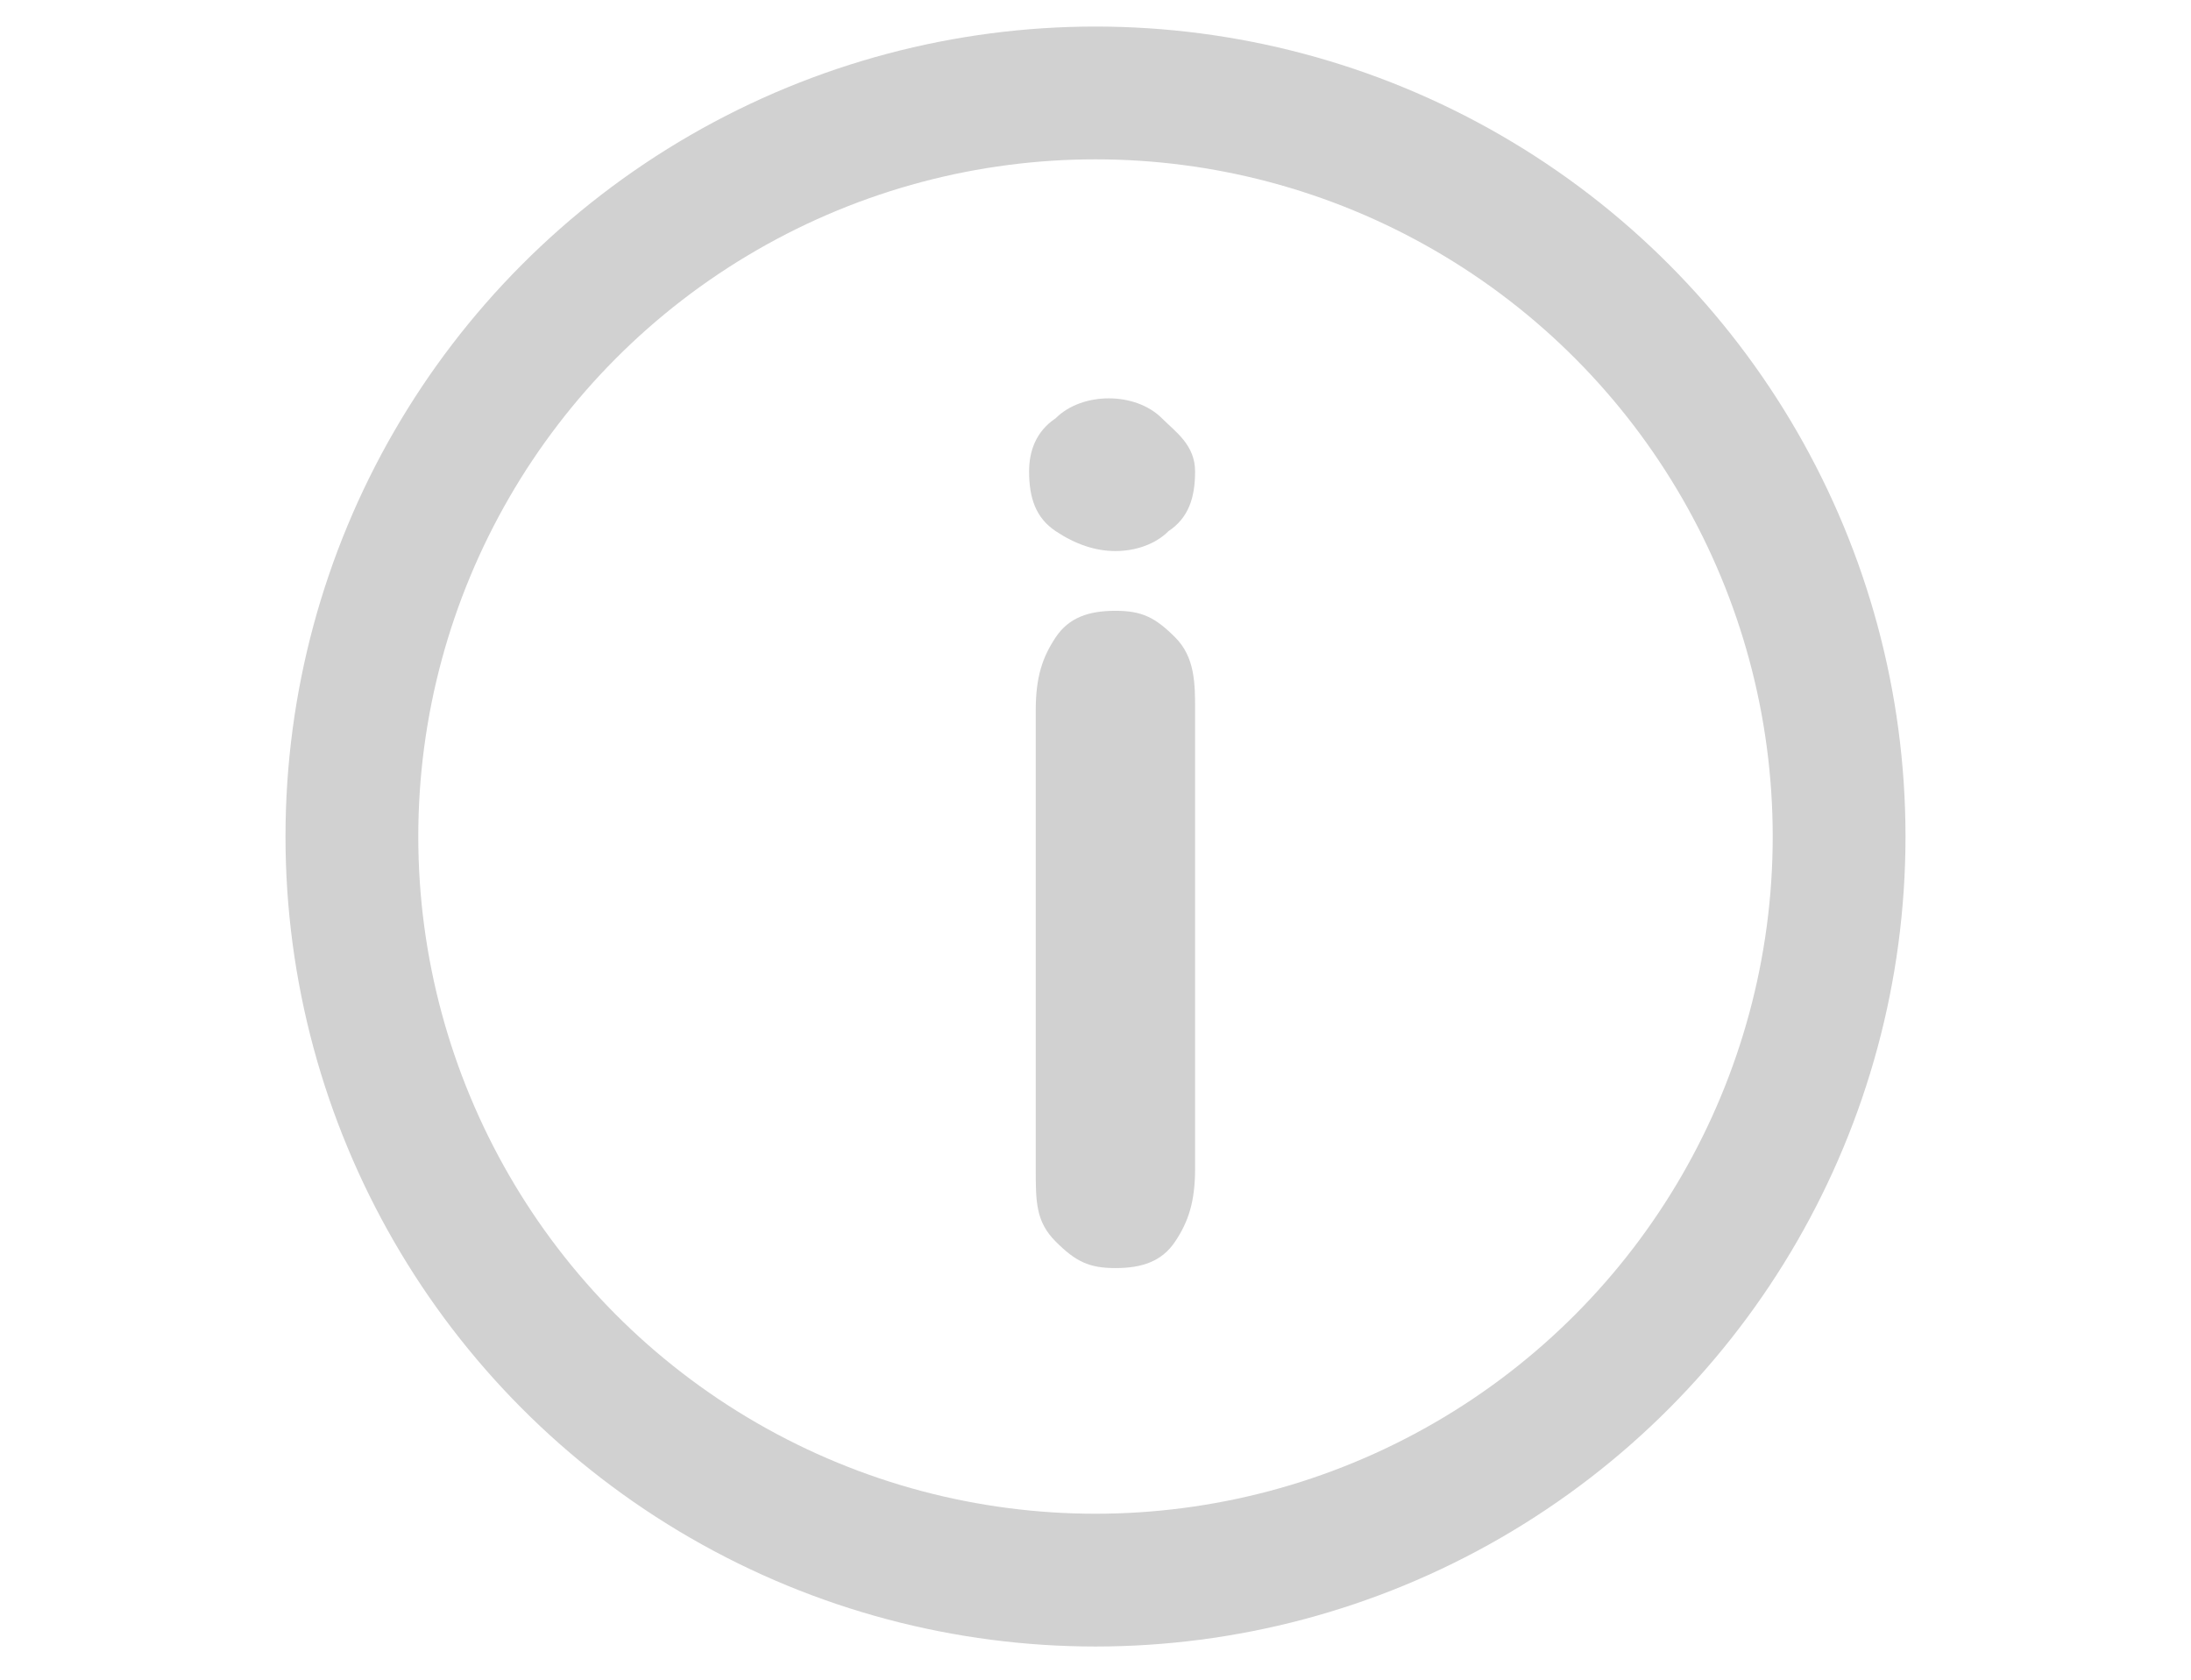 <?xml version="1.0" encoding="utf-8"?>
<!-- Generator: Adobe Illustrator 22.0.0, SVG Export Plug-In . SVG Version: 6.00 Build 0)  -->
<!DOCTYPE svg PUBLIC "-//W3C//DTD SVG 1.1//EN" "http://www.w3.org/Graphics/SVG/1.1/DTD/svg11.dtd">
<svg version="1.1" id="Layer_1" xmlns="http://www.w3.org/2000/svg" xmlns:xlink="http://www.w3.org/1999/xlink" x="0px" y="0px"
	 viewBox="0 0 33 25.3" style="enable-background:new 0 0 33 25.3;" xml:space="preserve">
<style type="text/css">
	.st0{display:none;}
	.st1{display:inline;fill:#D1D1D1;}
	.st2{fill:none;stroke:#D1D1D1;stroke-width:2;stroke-miterlimit:10;}
	.st3{enable-background:new    ;}
	.st4{fill:#D1D1D1;}
</style>
<g id="Layer_2_1_" class="st0">
	<title>cog</title>
	<path id="XMLID_328_" class="st1" d="M31.2,12.1c0.3-0.6,0.5-1.3,0.6-2c0.2-1.5-0.3-3-1.4-4.2c-1-1.1-2.3-1.8-3.8-2
		c-0.1-0.3-0.3-0.5-0.5-0.7c-0.9-1-2.1-1.6-3.4-1.8c-0.7-0.1-1.4,0-2.1,0.2C19.8,1,18.5,0.5,17,0.4s-2.8,0.3-3.9,1
		C12.5,1.1,10.8,0.8,9,2C7.6,3,7,4.1,6.7,4.8c-0.8,0.1-1.6,0.4-2.4,1C3,6.8,2,8.5,1.8,10.3c-0.2,1.7,0.3,3.2,1.4,4.4
		c1.3,1.4,3.5,2.1,6,2.1c0.4,0,0.7,0,1.1-0.1c0,0.1,0,0.1,0.1,0.2c0.7,1.5,2.6,2.4,5.2,2.6c0,0,0,0.1,0.1,0.1l3.5,4.9
		c0.2,0.2,0.4,0.3,0.6,0.3s0.3,0,0.4-0.1c0.4-0.2,0.4-0.7,0.2-1.1l-2.9-4.1c0.4,0,0.8,0,1.3-0.1c0,0.2,0,0.3,0.1,0.5l3,4.5
		c0.2,0.2,0.4,0.3,0.6,0.3c0.1,0,0.3,0,0.4-0.1c0.4-0.2,0.5-0.7,0.2-1.1l-0.9-1.4c3.5,0,4.7-2.5,5-3.3c0.3,0,0.5-0.1,0.8-0.1
		c1.5-0.4,2.8-1.4,3.3-2.7c0.5-1.1,0.4-2.3-0.1-3.5C31.4,12.5,31.3,12.3,31.2,12.1z M30.1,15.5c-0.4,0.9-1.2,1.6-2.3,1.8
		c-1.5,0.4-3.1-0.1-4.6-1.3c-0.3-0.3-0.8-0.2-1.1,0.1c-0.3,0.3-0.2,0.8,0.1,1.1c1.1,0.9,2.3,1.5,3.5,1.7c-0.5,0.8-1.7,2.2-4.5,1.7
		l-0.8-1.2c0.8-0.1,1.6-0.2,2.4-0.4c0.3-0.1,0.5-0.4,0.4-0.7c-0.1-0.3-0.4-0.5-0.7-0.4c-2.3,0.5-4.3,0.7-6,0.6
		c-0.2-0.1-0.4-0.1-0.5,0c-2.4-0.1-4.1-0.8-4.7-2.1c-0.1-0.2-0.1-0.3-0.2-0.5c0,0,0,0,0-0.1s0-0.2-0.1-0.3c-0.1-0.8,0.1-1.7,0.6-2.4
		c0.7-0.9,2-1.3,3.4-1c0.6,0.1,1.2,0.1,1.8,0c0.3,0.4,1.3,1.5,2.5,2c-0.7,0.6-2.1,1.5-3.7,0.9c-0.3-0.1-0.6,0-0.7,0.3
		c-0.1,0.3,0,0.6,0.3,0.7c0.5,0.2,1,0.3,1.5,0.3c1.9,0,3.3-1.3,3.8-1.9c0.2,0,0.3,0,0.5,0c0.8,0,1.7-0.2,2.5-0.5c0.1,0,0.1,0,0.2,0
		c0,0,2.3-0.2,2.6,1.2c0.1,0.3,0.3,0.4,0.5,0.4h0.1c0.3-0.1,0.5-0.4,0.4-0.7c-0.3-1.3-1.5-1.8-2.4-2c0.3-0.3,0.6-0.7,0.8-1.2
		c0.1-0.3,0-0.6-0.3-0.7c-0.3-0.1-0.6,0-0.7,0.3c-0.8,1.7-2.9,2.3-4.5,2.1c-1.1-0.1-2-1-2.5-1.6c0.5-0.3,0.9-0.7,1.3-1.2
		c0.5-0.7,0.6-1.5,0.6-2.3c0.6-0.1,2.3-0.4,2.8-2.1c0.1-0.3-0.1-0.6-0.4-0.7s-0.6,0.1-0.7,0.4C21,7,19.4,7.1,19.4,7.1s0,0-0.1,0
		c-0.1-0.2-0.2-0.4-0.3-0.5c-0.2-0.3-0.5-0.3-0.8-0.1C18,6.7,17.9,7,18.1,7.3C18.6,8,18.6,9.1,18,9.9c-0.6,1-1.8,1.4-3,1.1
		c-1.8-0.4-3.4,0.1-4.4,1.3h-0.1c0,0-2.5,0.2-3.2-1.5c-0.1-0.3-0.5-0.4-0.7-0.3c-0.3,0.1-0.4,0.5-0.3,0.7C7.1,13,9,13.3,10,13.3
		c-0.2,0.5-0.3,1.1-0.3,1.7c-2.4,0.2-4.5-0.4-5.7-1.6c-0.8-0.8-1.1-1.9-1-3.1C3.5,9.1,4.3,7.8,5.3,7c0.9-0.6,1.9-0.8,3-0.6
		c0,0,3.2,0.7,3.1,2.5c0,0.4,0.3,0.8,0.7,0.8s0.8-0.3,0.8-0.7s0-0.7-0.1-1c0.6-0.1,1.3-0.2,1.8-0.7c0.5-0.4,0.9-1,0.9-1.8
		c0-0.3-0.2-0.6-0.5-0.6s-0.6,0.2-0.6,0.5c0,0.5-0.2,0.8-0.5,1c-0.5,0.4-1.3,0.5-1.7,0.5c-1.2-1.5-3.6-2-3.7-2H8.4
		c0.3-0.4,0.7-1,1.4-1.5s1.4-0.6,1.9-0.6c-0.1,0.3,0,0.6,0.3,0.8c0.1,0.1,0.3,0.2,0.5,0.2s0.4-0.1,0.6-0.3C14.2,2.2,15.8,2,16.9,2
		c0.8,0,1.5,0.2,2,0.5c-0.5,0.4-0.9,0.8-1.2,1.4C17.5,4.3,17.6,4.7,18,5c0.4,0.2,0.8,0.1,1.1-0.3c0.7-1.2,2.1-1.8,3.5-1.6
		c0.9,0.1,1.8,0.6,2.4,1.3s0.9,1.5,0.8,2.4c0,0-0.3,2.2-2.4,2.7c-0.4,0.1-0.7,0.5-0.6,0.9s0.4,0.6,0.8,0.6c0.1,0,0.1,0,0.2,0
		c3.1-0.7,3.6-3.8,3.6-4c0-0.4,0-0.8,0-1.1c0.8,0.3,1.5,0.7,2.1,1.3c0.8,0.9,1.1,2,1,3.1c0,0.3-0.1,0.6-0.2,0.8
		c-0.4-0.4-0.9-0.6-1.5-0.8c-0.4-0.1-0.8,0.1-1,0.5c-0.1,0.4,0.1,0.8,0.5,1c0.9,0.3,1.6,0.9,1.9,1.8C30.4,14,30.4,14.8,30.1,15.5z"
		/>
</g>
<g id="Layer_3">
	<circle class="st2" cx="16.5" cy="12.6" r="11.2"/>
	<g class="st3">
		<path class="st4" d="M16.8,8.3c-0.3,0-0.6-0.1-0.9-0.3s-0.4-0.5-0.4-0.9c0-0.3,0.1-0.6,0.4-0.8c0.2-0.2,0.5-0.3,0.8-0.3
			c0.3,0,0.6,0.1,0.8,0.3S18,6.7,18,7.1c0,0.4-0.1,0.7-0.4,0.9C17.4,8.2,17.1,8.3,16.8,8.3z M18,10.7v6.9c0,0.5-0.1,0.8-0.3,1.1
			s-0.5,0.4-0.9,0.4c-0.4,0-0.6-0.1-0.9-0.4s-0.3-0.6-0.3-1.1v-6.9c0-0.5,0.1-0.8,0.3-1.1s0.5-0.4,0.9-0.4c0.4,0,0.6,0.1,0.9,0.4
			S18,10.3,18,10.7z"/>
	</g>
</g>
</svg>
